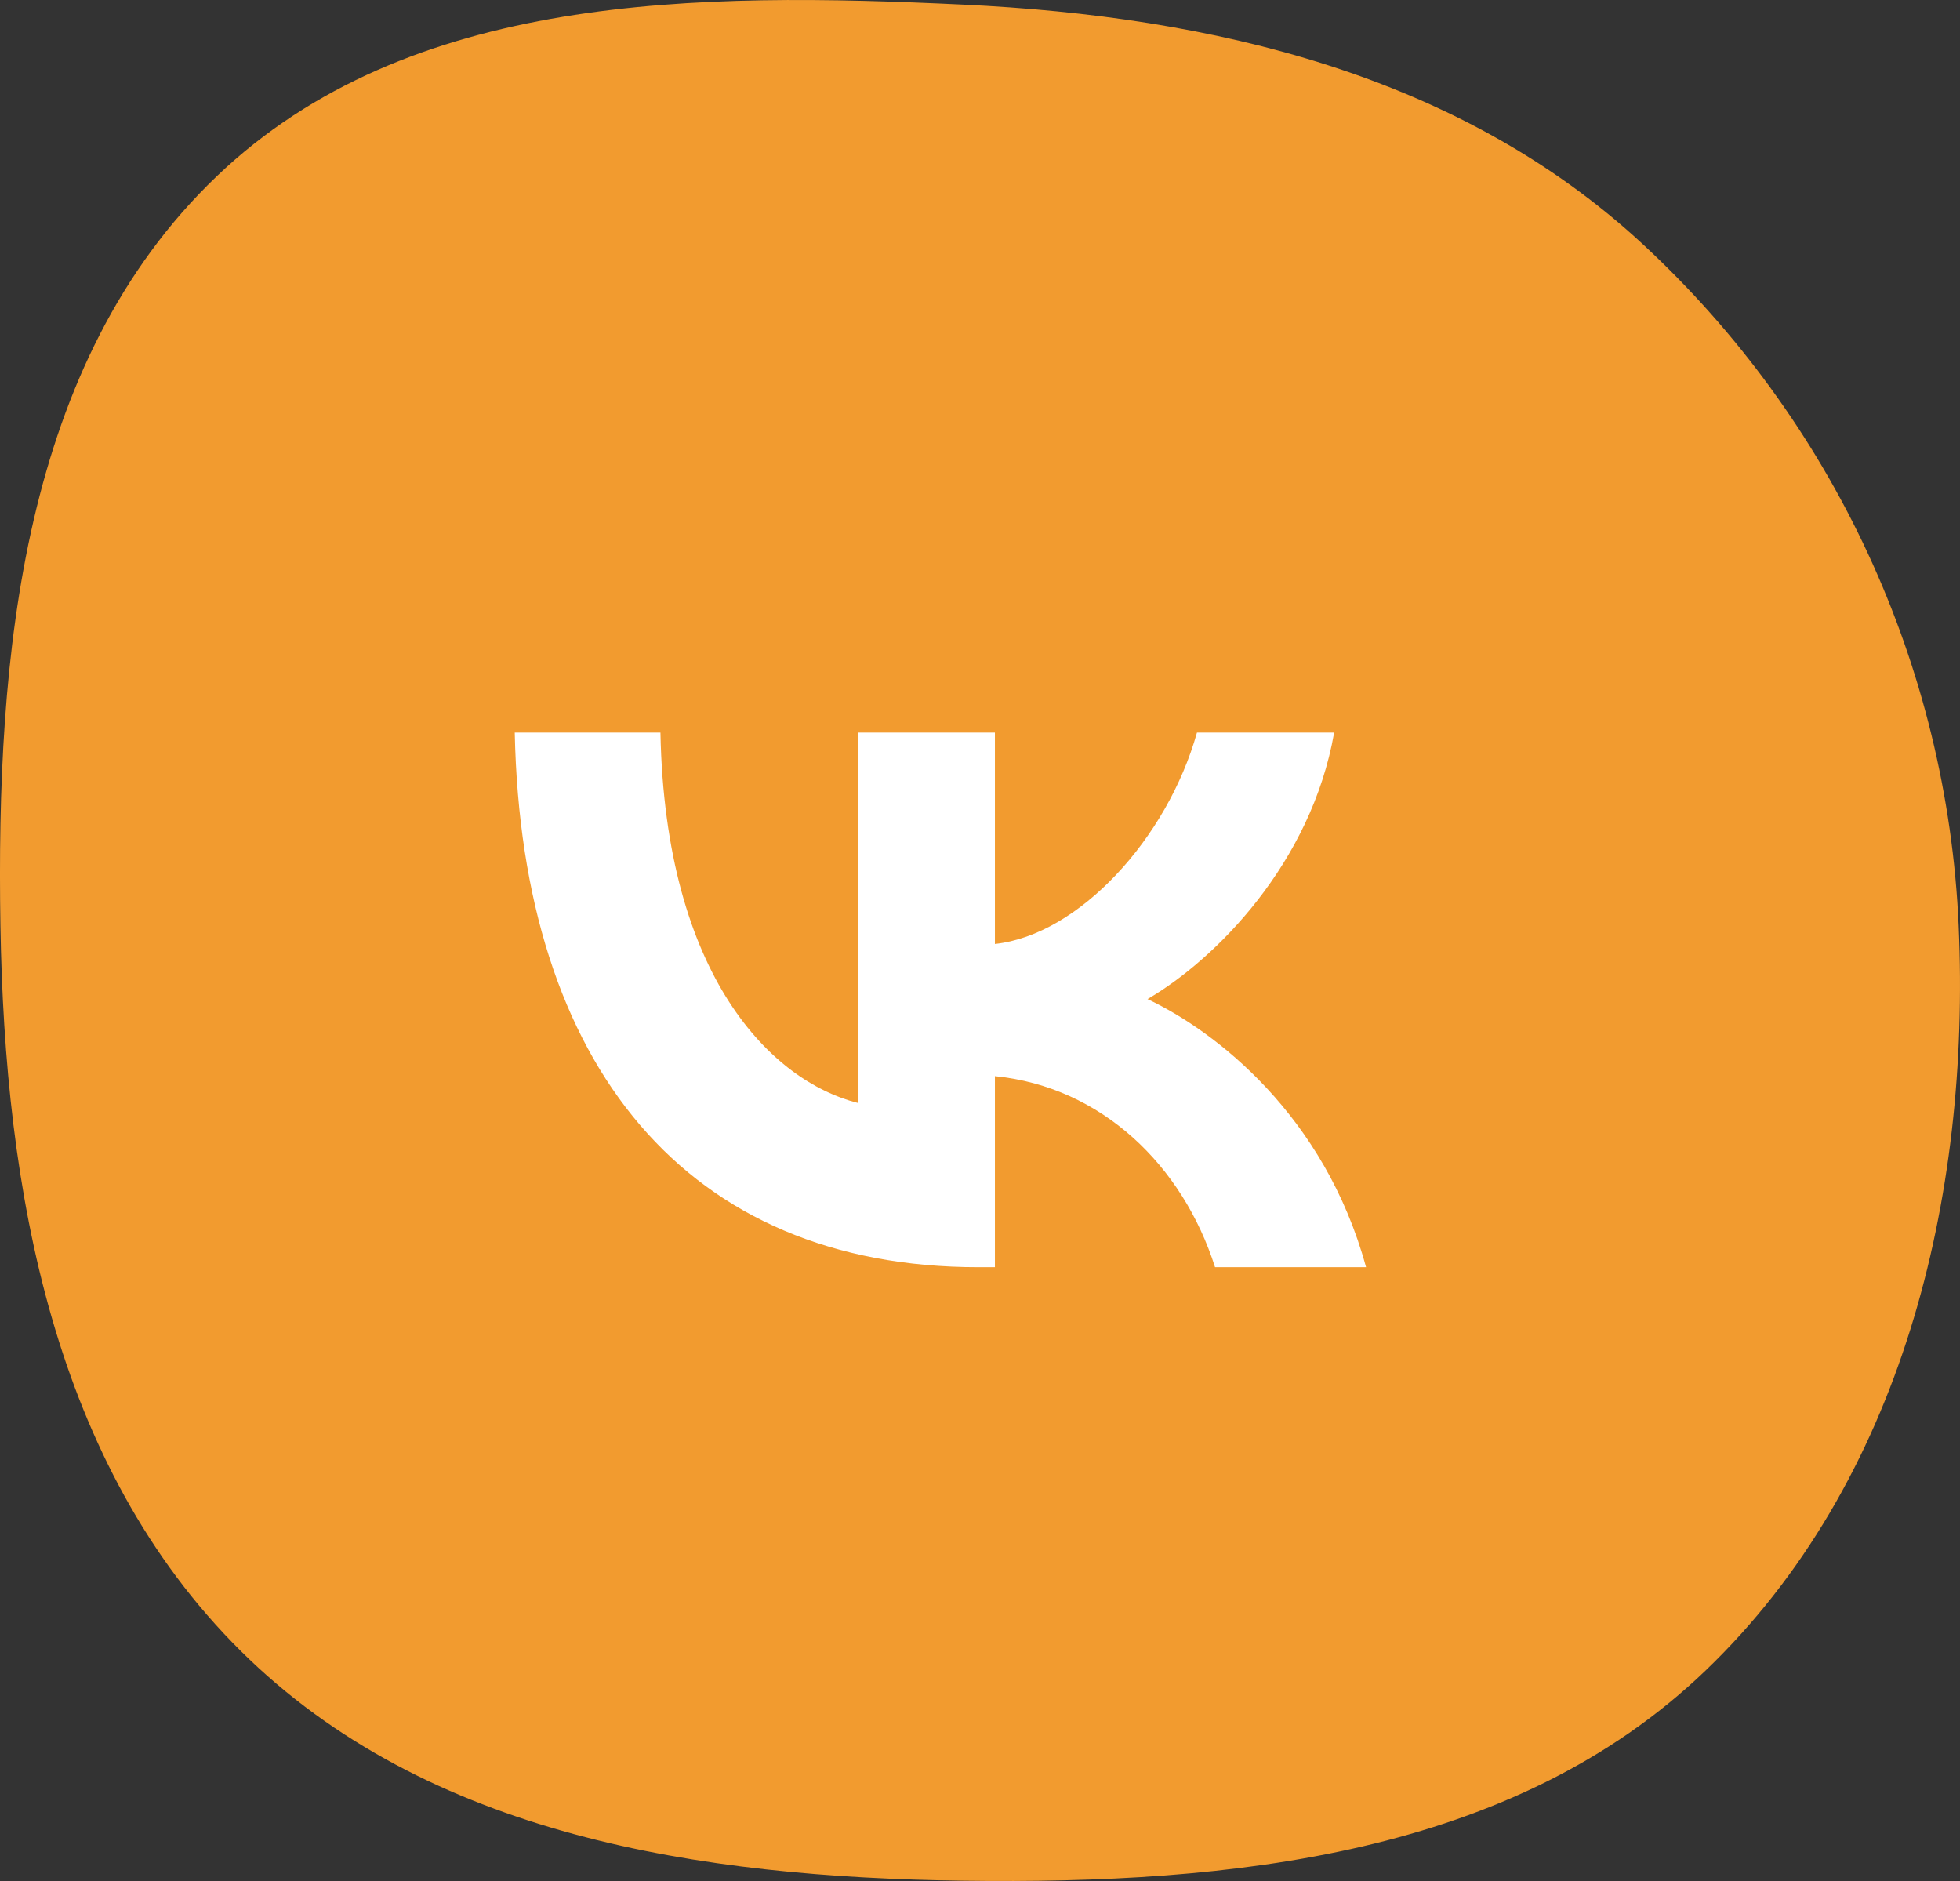 <?xml version="1.0" encoding="UTF-8"?> <svg xmlns="http://www.w3.org/2000/svg" width="99" height="95" viewBox="0 0 99 95" fill="none"><rect x="0" y="0" width="99" height="95" fill="#333333" stroke="none"/><path fill-rule="evenodd" clip-rule="evenodd" d="M48.661 0.234C61.249 0.831 73.709 3.755 82.972 12.327C92.612 21.248 98.354 33.612 98.933 46.757C99.54 60.516 96.067 74.856 86.147 84.373C76.391 93.732 62.157 95.166 48.661 94.986C35.395 94.808 21.599 92.742 12.162 83.384C2.681 73.983 0.241 60.131 0.022 46.757C-0.201 33.105 1.093 18.328 10.943 8.907C20.649 -0.377 35.267 -0.402 48.661 0.234Z" fill="#F29B2F"></path><path d="M49.42 64C34.729 64 26.349 53.865 26 37H33.359C33.601 49.378 39.026 54.622 43.323 55.703V37H50.253V47.676C54.497 47.216 58.955 42.351 60.459 37H67.388C66.233 43.595 61.399 48.459 57.961 50.459C61.399 52.081 66.905 56.324 69 64H61.372C59.734 58.865 55.652 54.892 50.253 54.351V64H49.42Z" fill="white"></path></svg> 